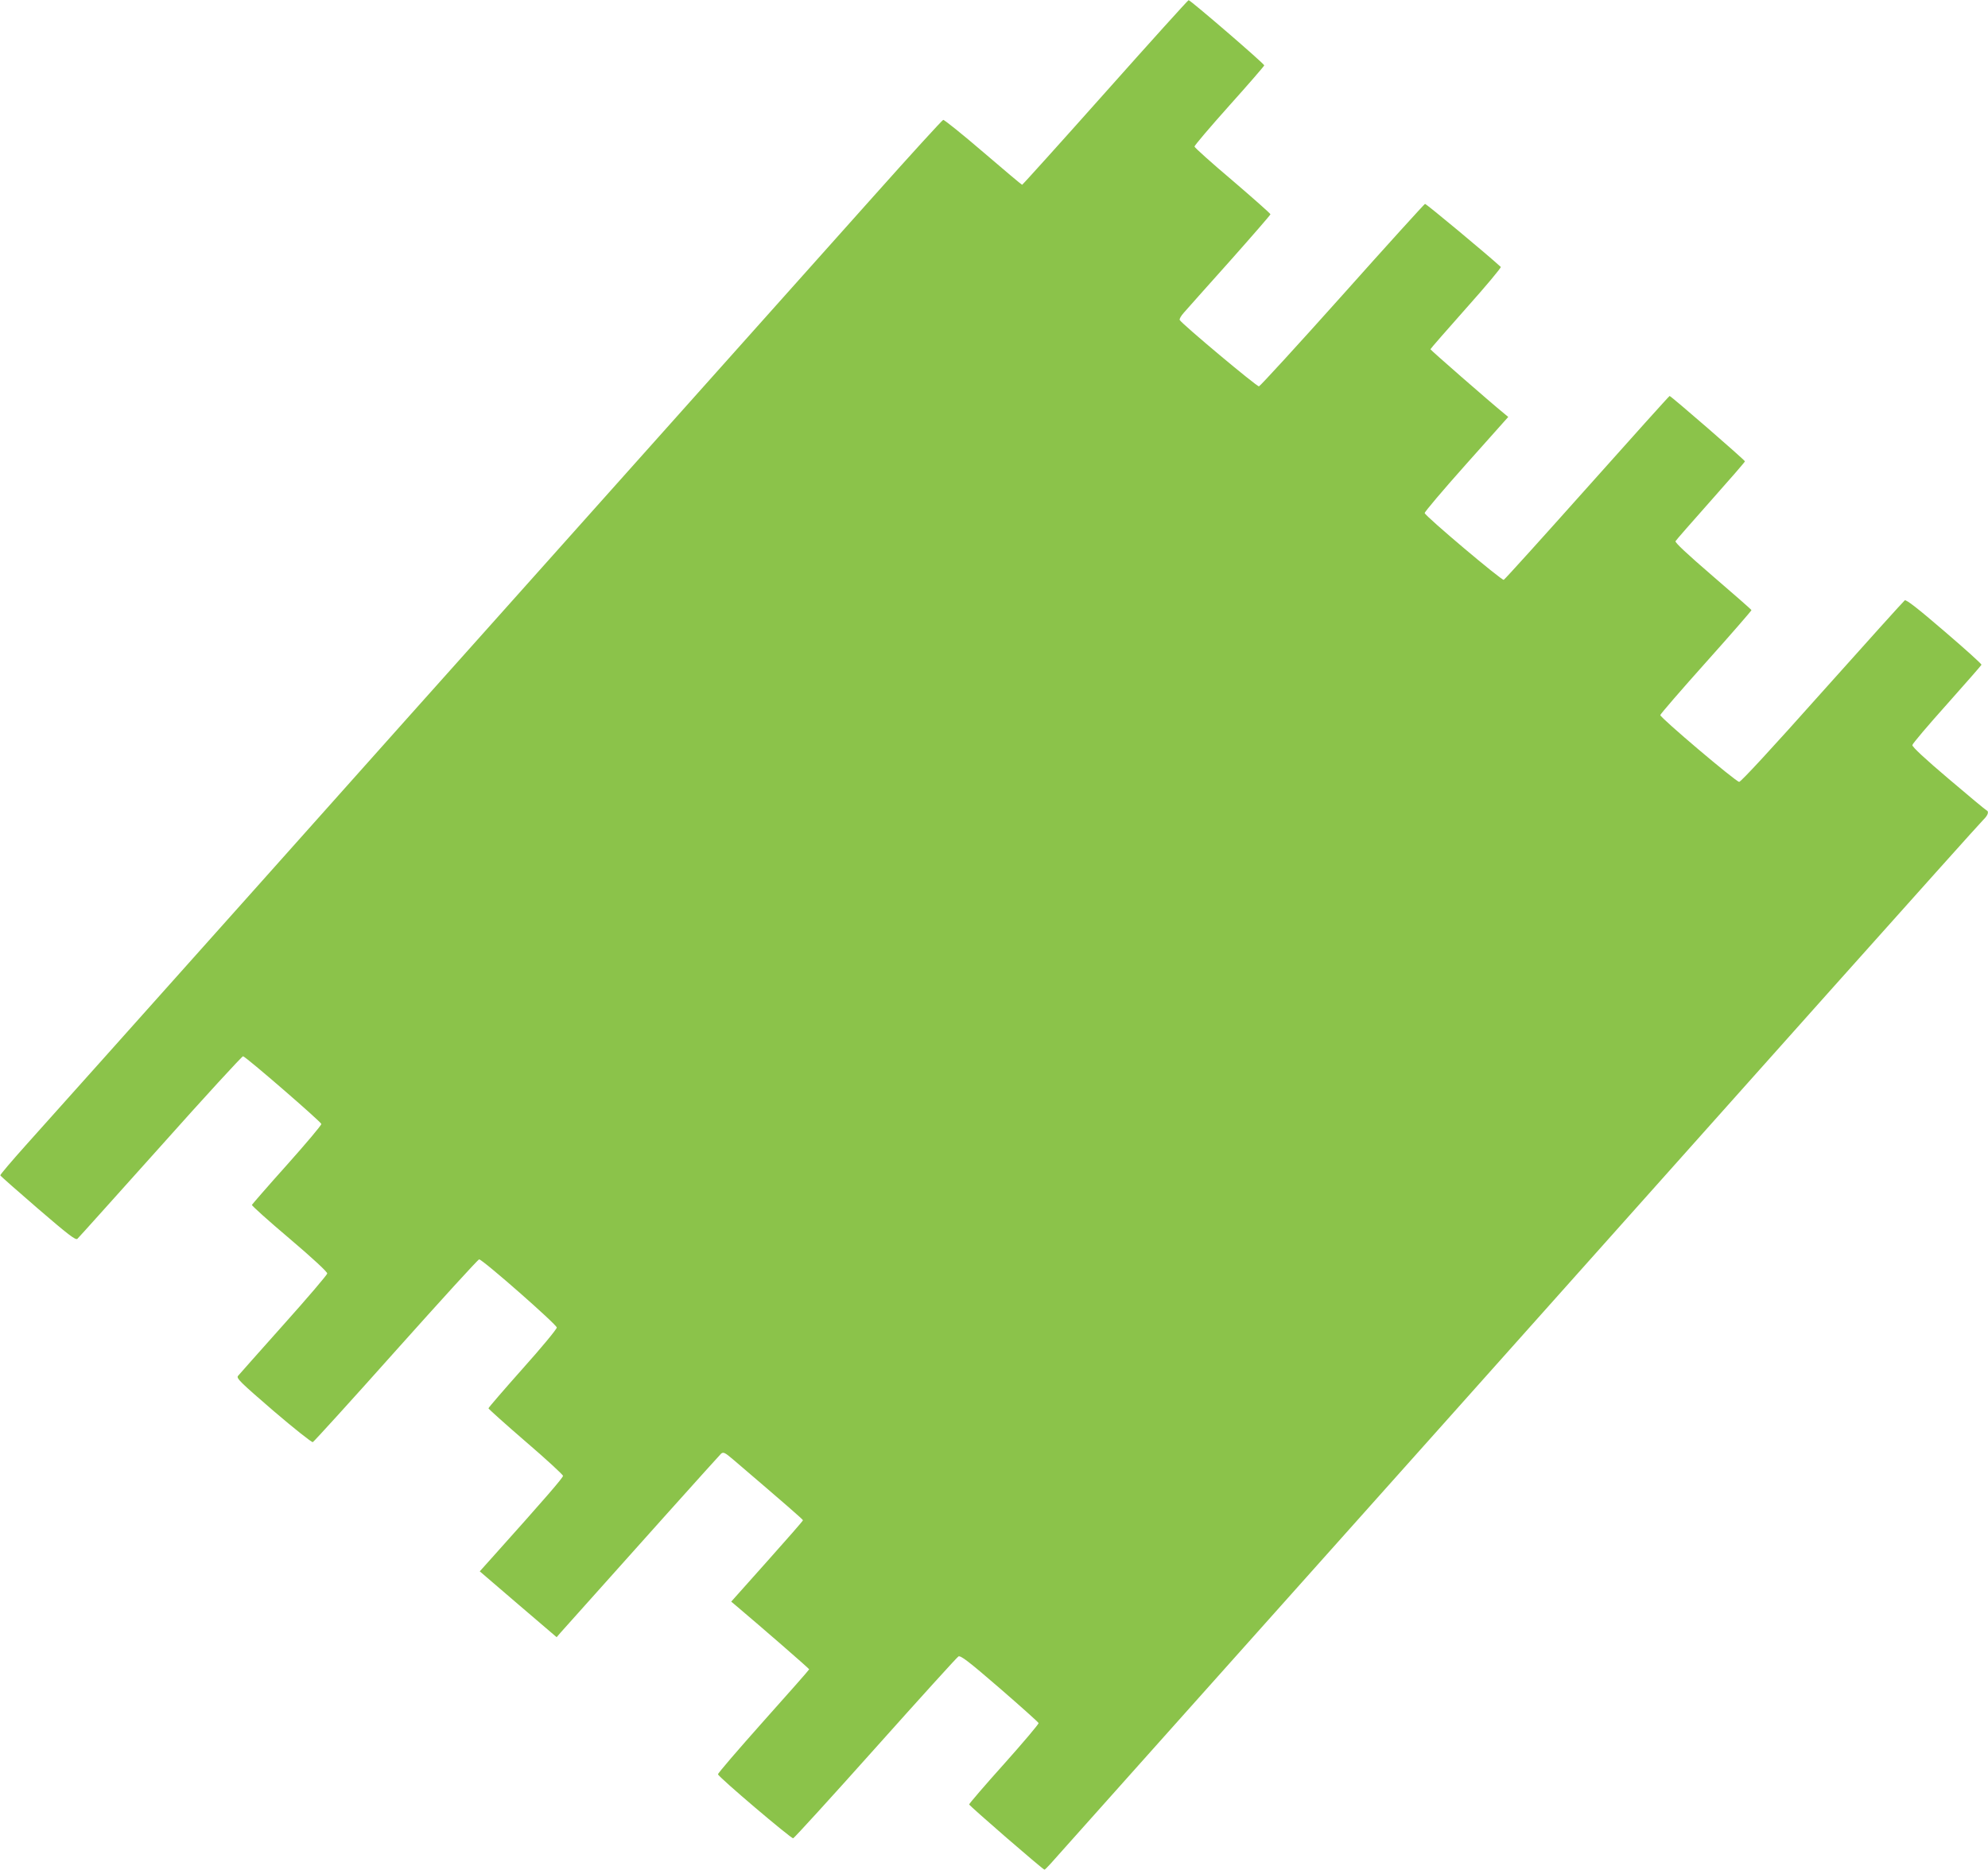 <?xml version="1.0" standalone="no"?>
<!DOCTYPE svg PUBLIC "-//W3C//DTD SVG 20010904//EN"
 "http://www.w3.org/TR/2001/REC-SVG-20010904/DTD/svg10.dtd">
<svg version="1.0" xmlns="http://www.w3.org/2000/svg"
 width="1280pt" height="1204pt" viewBox="0 0 1280 1204"
 preserveAspectRatio="xMidYMid meet">
<g transform="translate(0,1204) scale(0.1,-0.1)"
fill="#8bc34a" stroke="none">
<path d="M7116 11444 c-291 -327 -532 -594 -535 -594 -3 0 -116 95 -250 210
-135 116 -251 209 -258 208 -7 -2 -207 -221 -445 -488 -1505 -1685 -2383
-2668 -2523 -2825 -89 -99 -748 -837 -1464 -1640 -717 -803 -1380 -1545 -1473
-1648 -93 -104 -168 -192 -166 -196 2 -5 111 -101 242 -214 194 -167 242 -204
254 -195 8 7 248 275 535 595 286 321 526 582 532 581 21 -5 503 -423 504
-436 1 -8 -99 -126 -221 -263 -123 -137 -224 -254 -226 -258 -2 -5 107 -103
242 -217 154 -131 244 -215 243 -225 -1 -9 -128 -158 -282 -330 -154 -173
-286 -321 -293 -330 -11 -15 17 -42 228 -224 133 -114 247 -204 254 -202 7 3
249 269 536 591 288 322 528 586 535 586 22 0 500 -420 500 -439 0 -10 -99
-130 -220 -265 -121 -136 -220 -251 -220 -255 0 -4 108 -101 240 -215 132
-113 240 -213 240 -220 0 -12 -112 -142 -458 -528 l-78 -87 247 -212 248 -212
25 29 c447 501 1022 1142 1034 1153 15 12 25 7 80 -40 337 -288 447 -384 447
-389 0 -4 -104 -123 -231 -265 l-231 -259 31 -26 c161 -136 471 -405 471 -410
0 -3 -133 -154 -295 -335 -162 -182 -294 -335 -292 -341 3 -18 471 -415 484
-412 7 2 246 264 530 582 285 319 525 584 534 589 13 8 65 -31 265 -204 136
-118 249 -219 251 -225 2 -6 -98 -124 -222 -263 -124 -138 -225 -256 -225
-261 0 -8 475 -420 485 -420 3 0 20 17 39 38 18 20 280 314 582 652 302 338
1208 1353 2014 2255 805 902 1896 2124 2423 2715 528 591 972 1087 988 1102
29 28 37 53 19 60 -5 2 -115 93 -244 203 -151 128 -235 206 -233 217 1 9 101
127 222 262 121 136 221 250 223 255 2 5 -106 102 -239 216 -173 149 -246 205
-255 199 -7 -5 -246 -270 -531 -589 -325 -365 -524 -580 -535 -580 -21 0 -508
413 -508 430 0 6 133 160 295 341 162 181 293 332 292 335 -1 4 -113 102 -249
219 -166 143 -245 217 -240 225 4 7 106 124 227 260 121 136 220 250 220 254
0 8 -476 421 -485 421 -3 0 -241 -265 -530 -589 -289 -324 -531 -592 -538
-595 -12 -6 -503 408 -509 430 -2 6 118 148 267 315 l271 304 -24 20 c-90 73
-477 411 -477 416 0 3 104 122 230 264 127 142 227 262 223 266 -81 75 -481
408 -488 406 -5 -2 -245 -266 -532 -588 -287 -321 -529 -585 -537 -587 -13 -3
-493 399 -510 427 -4 6 8 27 27 48 18 21 151 170 295 331 144 162 262 298 262
302 0 5 -110 102 -244 217 -135 114 -245 213 -245 219 -1 7 100 125 224 264
124 138 225 255 225 259 0 11 -476 421 -487 420 -4 0 -246 -268 -537 -595z"/>
</g>
</svg>
